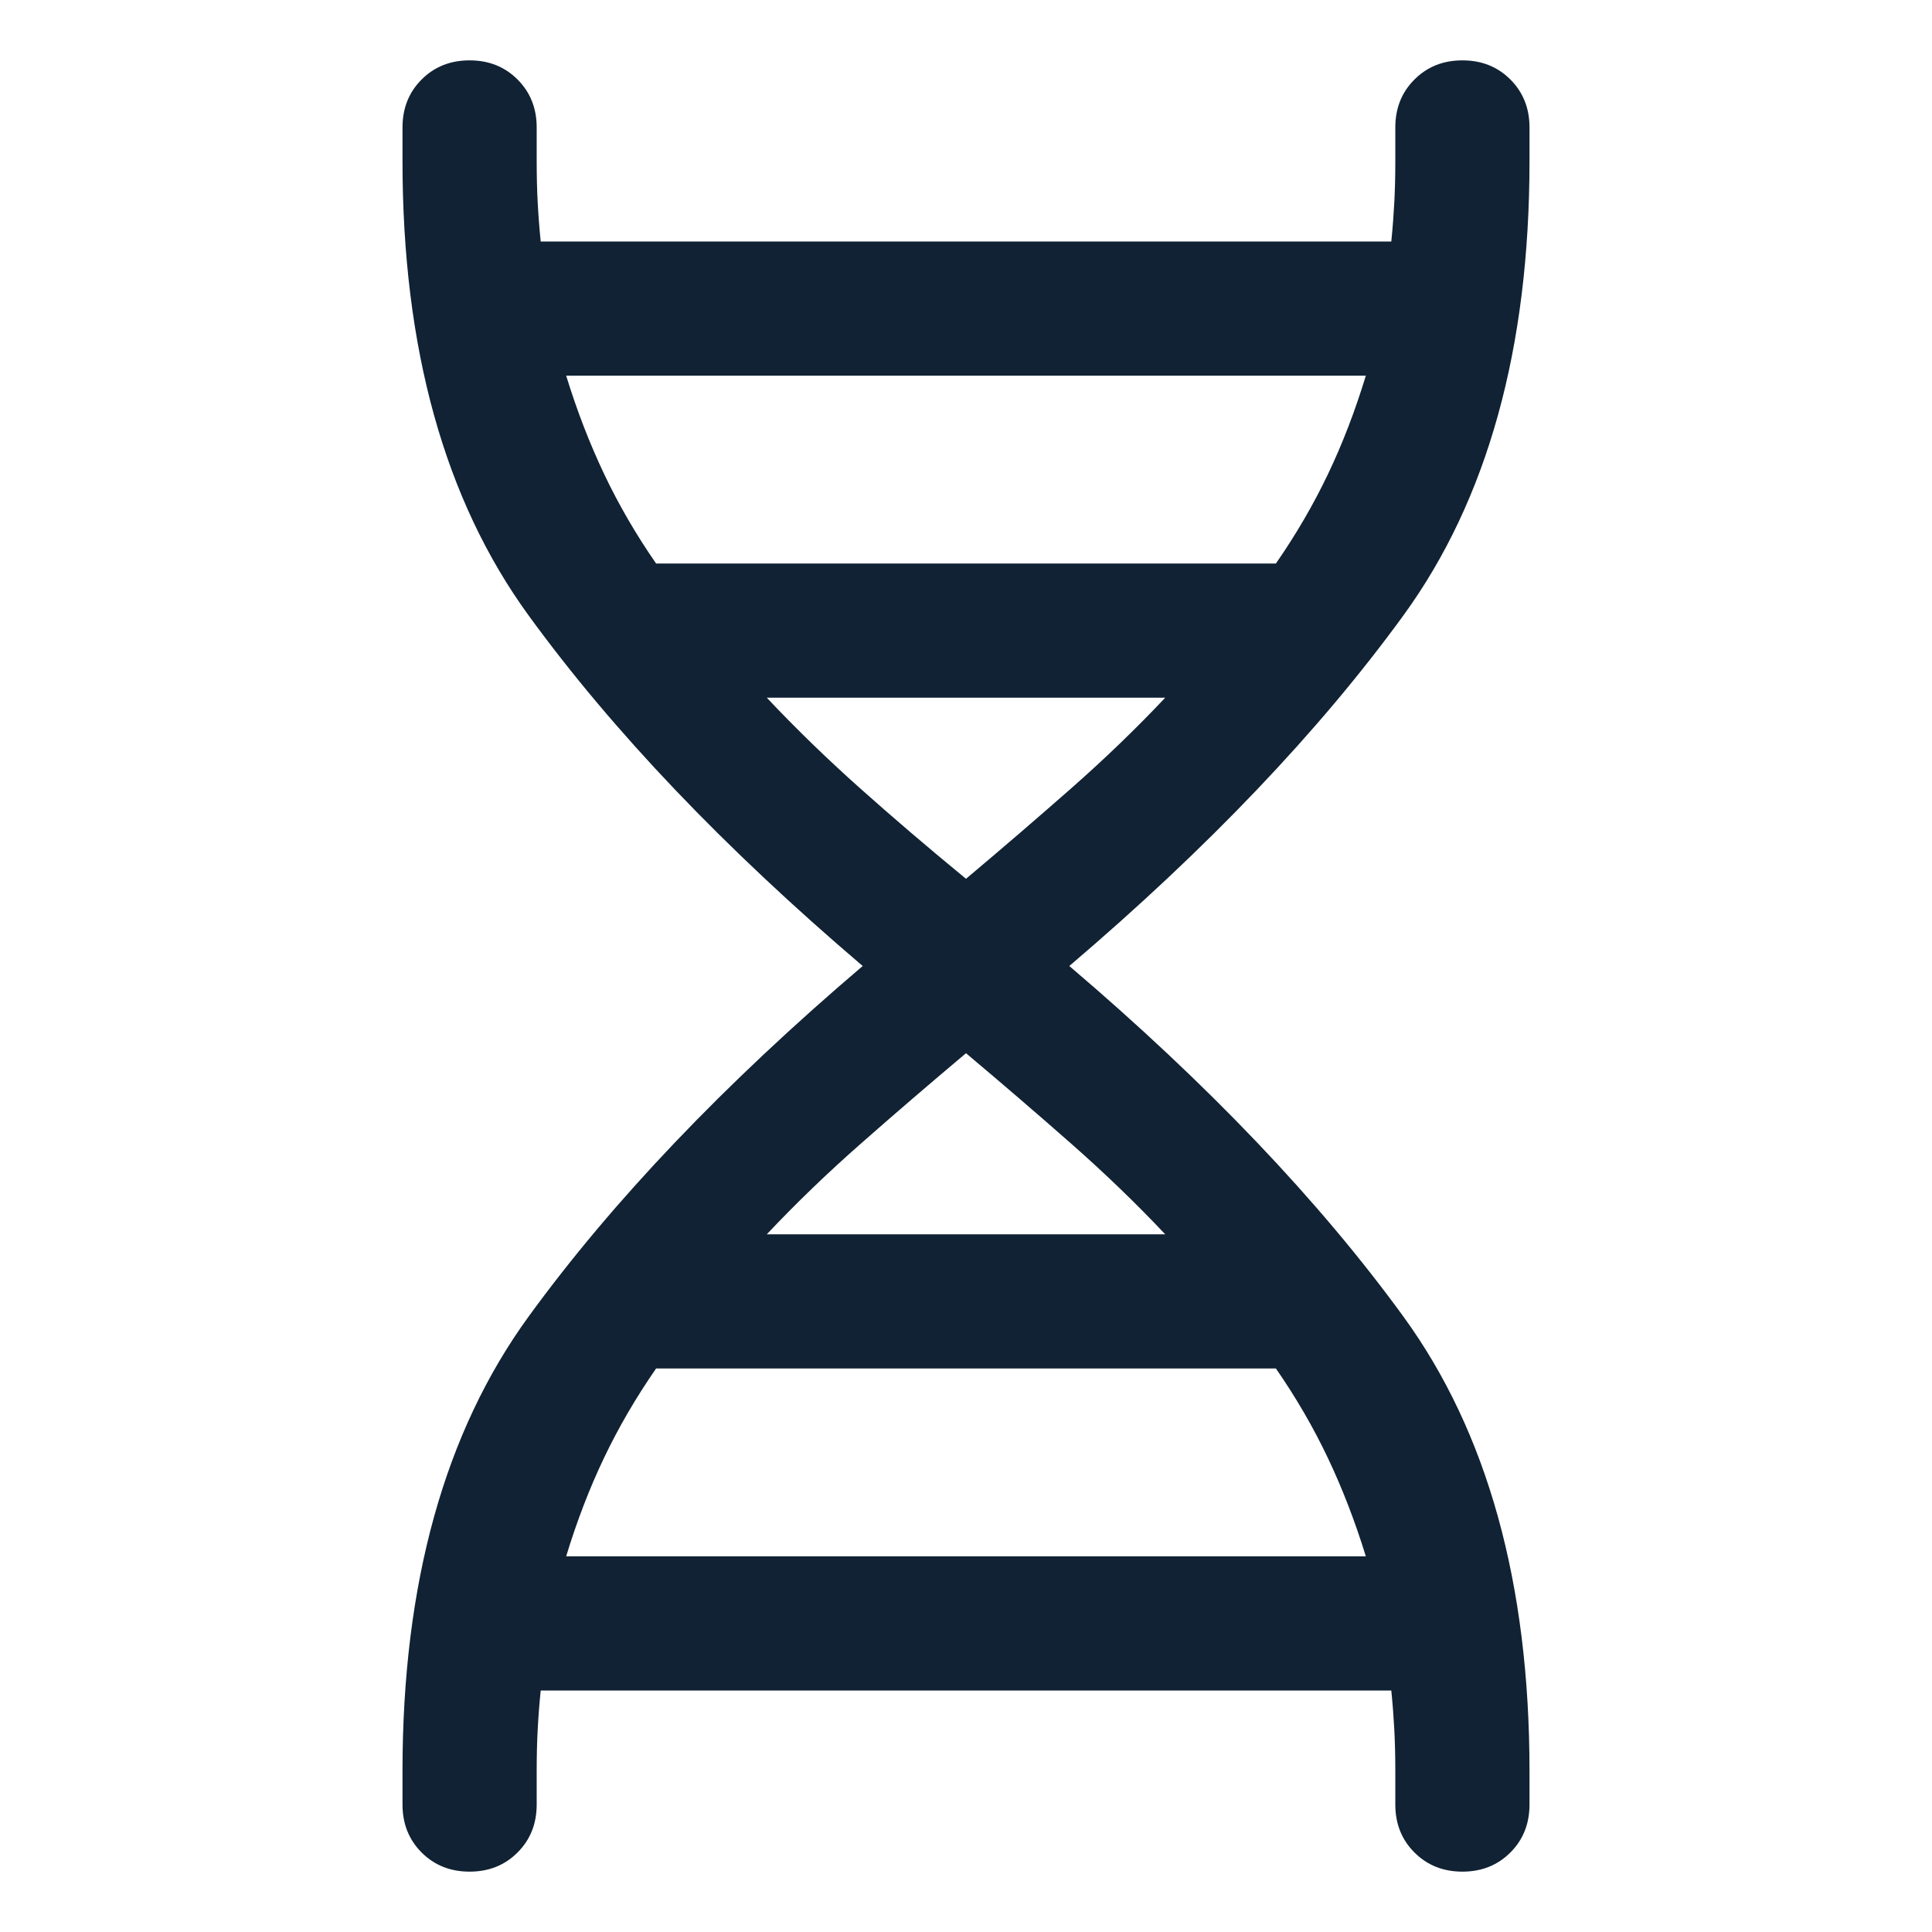 <svg width="66" height="66" viewBox="0 0 66 66" fill="none" xmlns="http://www.w3.org/2000/svg">
<path d="M13.75 60.5C13.75 54.099 15.186 48.923 18.059 44.974C20.93 41.025 24.735 37.033 29.471 33C24.735 28.967 20.93 24.975 18.059 21.026C15.186 17.077 13.75 11.902 13.75 5.5V4.354C13.75 3.697 13.968 3.151 14.403 2.716C14.838 2.28 15.385 2.062 16.041 2.062C16.699 2.062 17.245 2.28 17.68 2.716C18.116 3.151 18.334 3.697 18.334 4.354V5.5C18.334 6.004 18.345 6.474 18.368 6.909C18.391 7.345 18.425 7.792 18.471 8.25H47.529C47.575 7.792 47.609 7.345 47.632 6.909C47.655 6.474 47.666 6.004 47.666 5.5V4.354C47.666 3.697 47.884 3.151 48.32 2.716C48.755 2.28 49.301 2.062 49.959 2.062C50.615 2.062 51.161 2.28 51.597 2.716C52.032 3.151 52.25 3.697 52.25 4.354V5.5C52.25 11.902 50.814 17.077 47.941 21.026C45.069 24.975 41.265 28.967 36.529 33C41.265 37.033 45.069 41.025 47.941 44.974C50.814 48.923 52.25 54.099 52.25 60.5V61.646C52.25 62.303 52.032 62.849 51.597 63.284C51.161 63.72 50.615 63.938 49.959 63.938C49.301 63.938 48.755 63.72 48.32 63.284C47.884 62.849 47.666 62.303 47.666 61.646V60.5C47.666 59.996 47.655 59.526 47.632 59.091C47.609 58.655 47.575 58.208 47.529 57.75H18.471C18.425 58.208 18.391 58.655 18.368 59.091C18.345 59.526 18.334 59.996 18.334 60.5V61.646C18.334 62.303 18.116 62.849 17.68 63.284C17.245 63.72 16.699 63.938 16.041 63.938C15.385 63.938 14.838 63.72 14.403 63.284C13.968 62.849 13.75 62.303 13.75 61.646V60.5ZM22.413 19.25H43.587C44.275 18.257 44.867 17.241 45.363 16.202C45.86 15.163 46.292 14.04 46.659 12.834H19.341C19.708 14.025 20.14 15.144 20.637 16.191C21.133 17.237 21.725 18.257 22.413 19.25ZM33 30.021C34.253 28.967 35.452 27.936 36.598 26.927C37.743 25.919 38.813 24.888 39.806 23.834H26.194C27.187 24.888 28.249 25.919 29.379 26.927C30.51 27.936 31.717 28.967 33 30.021ZM26.194 42.166H39.806C38.813 41.112 37.743 40.081 36.598 39.073C35.452 38.064 34.253 37.033 33 35.979C31.747 37.033 30.548 38.064 29.402 39.073C28.256 40.081 27.187 41.112 26.194 42.166ZM19.341 53.166H46.659C46.292 51.975 45.86 50.856 45.363 49.809C44.867 48.763 44.275 47.743 43.587 46.75H22.413C21.725 47.743 21.133 48.759 20.637 49.798C20.14 50.837 19.708 51.96 19.341 53.166Z" fill="#102233"/>
</svg>
